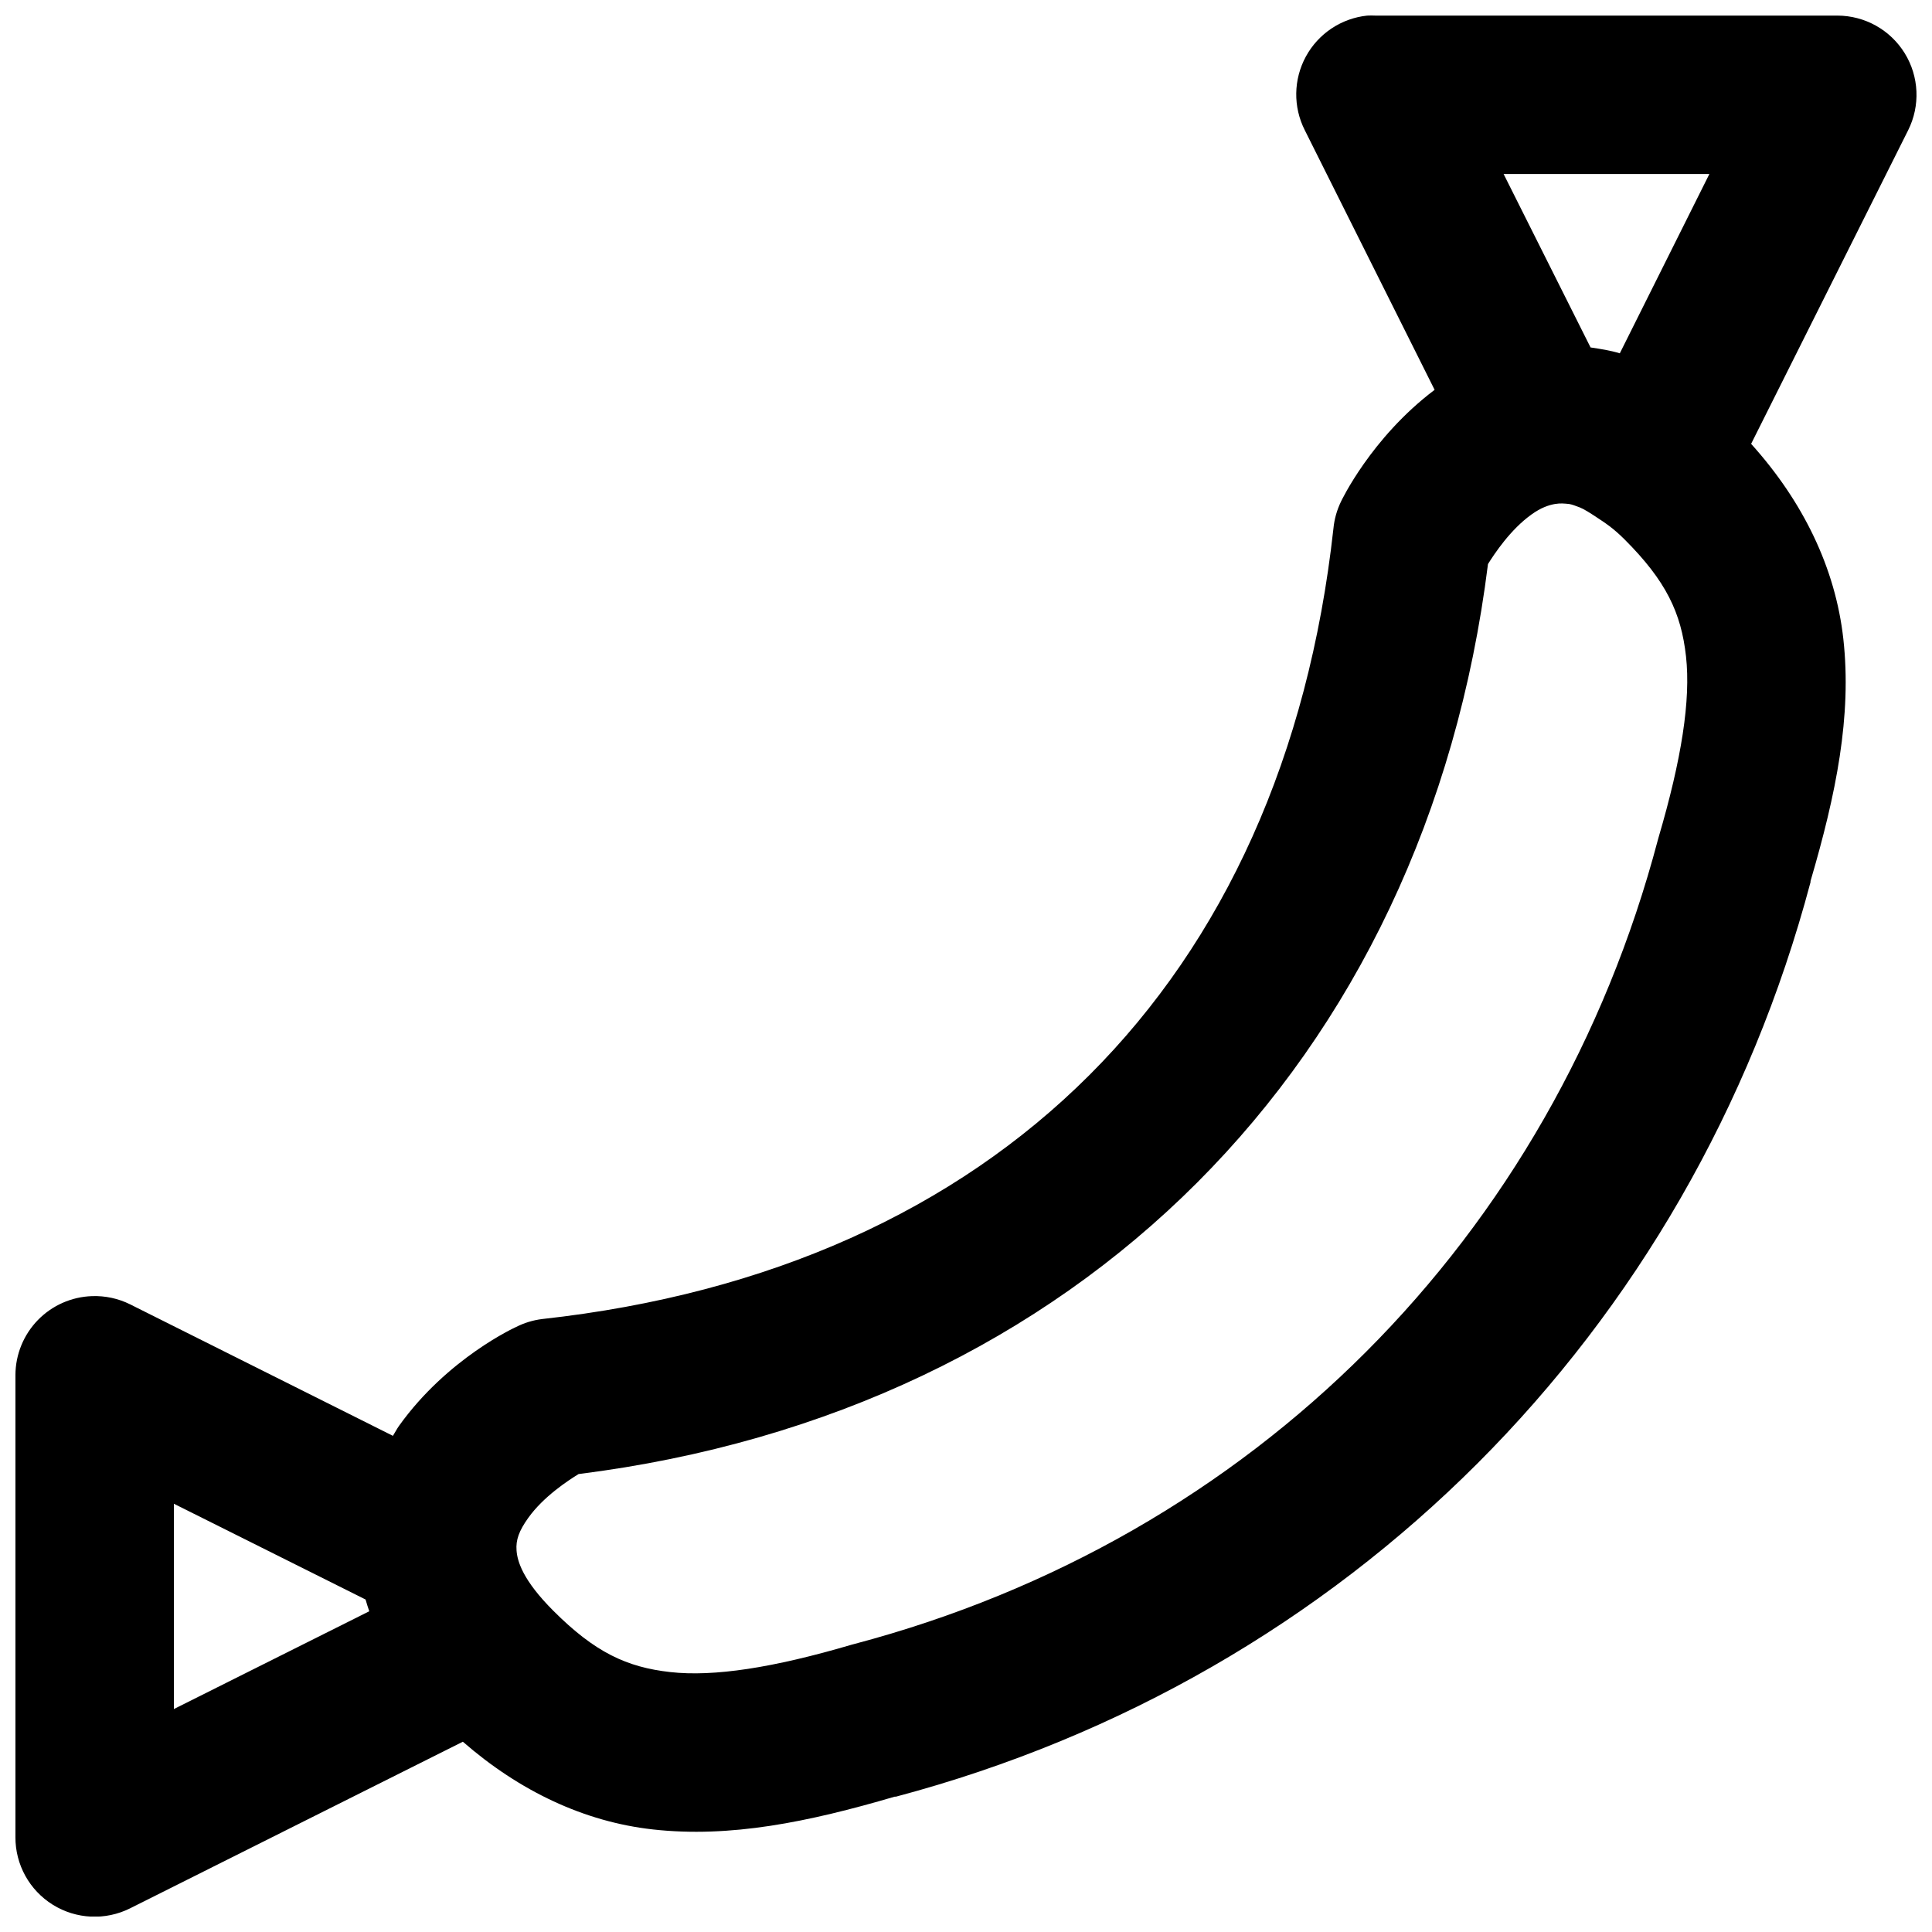 <?xml version="1.0" encoding="UTF-8"?>
<!-- Uploaded to: SVG Repo, www.svgrepo.com, Generator: SVG Repo Mixer Tools -->
<svg width="800px" height="800px" version="1.1" viewBox="144 144 512 512" xmlns="http://www.w3.org/2000/svg">
 <defs>
  <clipPath id="a">
   <path d="m148.09 148.09h503.81v503.81h-503.81z"/>
  </clipPath>
 </defs>
 <g clip-path="url(#a)">
  <path d="m506.35 148.13c-6.875 0.711-12.965 4.766-16.273 10.836s-3.418 13.383-0.289 19.547l34.398 68.797c-16.906 12.762-24.805 29.605-24.805 29.605-1.086 2.238-1.77 4.652-2.008 7.133-13.254 120.28-89.395 196.26-209.68 209.51-2.43 0.297-4.789 1.02-6.969 2.129 0 0-18.129 8.184-30.996 26.199-0.57 0.797-1.051 1.773-1.602 2.625l-69.656-34.852c-3.129-1.551-6.598-2.297-10.086-2.172-5.434 0.18-10.582 2.461-14.367 6.359-3.785 3.902-5.91 9.117-5.93 14.551v122.43c-0.043 7.297 3.707 14.094 9.902 17.949 6.199 3.856 13.953 4.215 20.48 0.953l88.191-44.156c14.977 13.055 32.129 21.223 50.348 23.246 20.449 2.273 41.051-1.914 64.121-8.691h0.328c119.44-31.734 210.62-122.91 242.35-242.35 0.035-0.109-0.031-0.18 0-0.289 6.781-23.07 10.965-43.715 8.695-64.164-2.086-18.77-10.66-36.41-24.438-51.699l41.613-83.109c3.25-6.5 2.906-14.223-0.906-20.406-3.816-6.188-10.562-9.961-17.828-9.977h-122.43c-0.727-0.035-1.449-0.035-2.176 0zm36.121 41.984h54.531l-23.738 47.52c-2.574-0.785-5.164-1.168-7.75-1.559zm13.777 87.414c0.039-0.008 0.082 0.008 0.121 0 1.016-0.188 2.223-0.102 3.488 0.039 0.73 0.113 1.727 0.504 2.703 0.863 1.199 0.461 2.824 1.504 4.512 2.625 2.199 1.449 4.375 2.816 7.461 5.902 11.027 11.027 14.996 19.461 16.277 30.996 1.281 11.535-1.156 27.203-7.297 48.051-0.043 0.152-0.086 0.301-0.125 0.453-27.93 105.72-107.35 185.31-213.08 213.24-0.203 0.051-0.41 0.105-0.613 0.164-20.848 6.141-36.52 8.539-48.051 7.258-11.535-1.285-19.969-5.211-30.996-16.238-8.219-8.219-9.547-13.211-9.758-15.988-0.215-2.781 0.637-5.184 3.113-8.652 4.043-5.66 10.605-9.922 13.328-11.602 132.25-16.605 224.46-108.88 241-241.16 1.695-2.699 5.918-9.129 11.562-13.16 2.434-1.738 4.422-2.461 6.356-2.789zm-366.17 264.98 50.801 25.379c0.281 1.043 0.637 2.078 0.98 3.117l-51.781 25.91z"/>
 </g>
</svg>